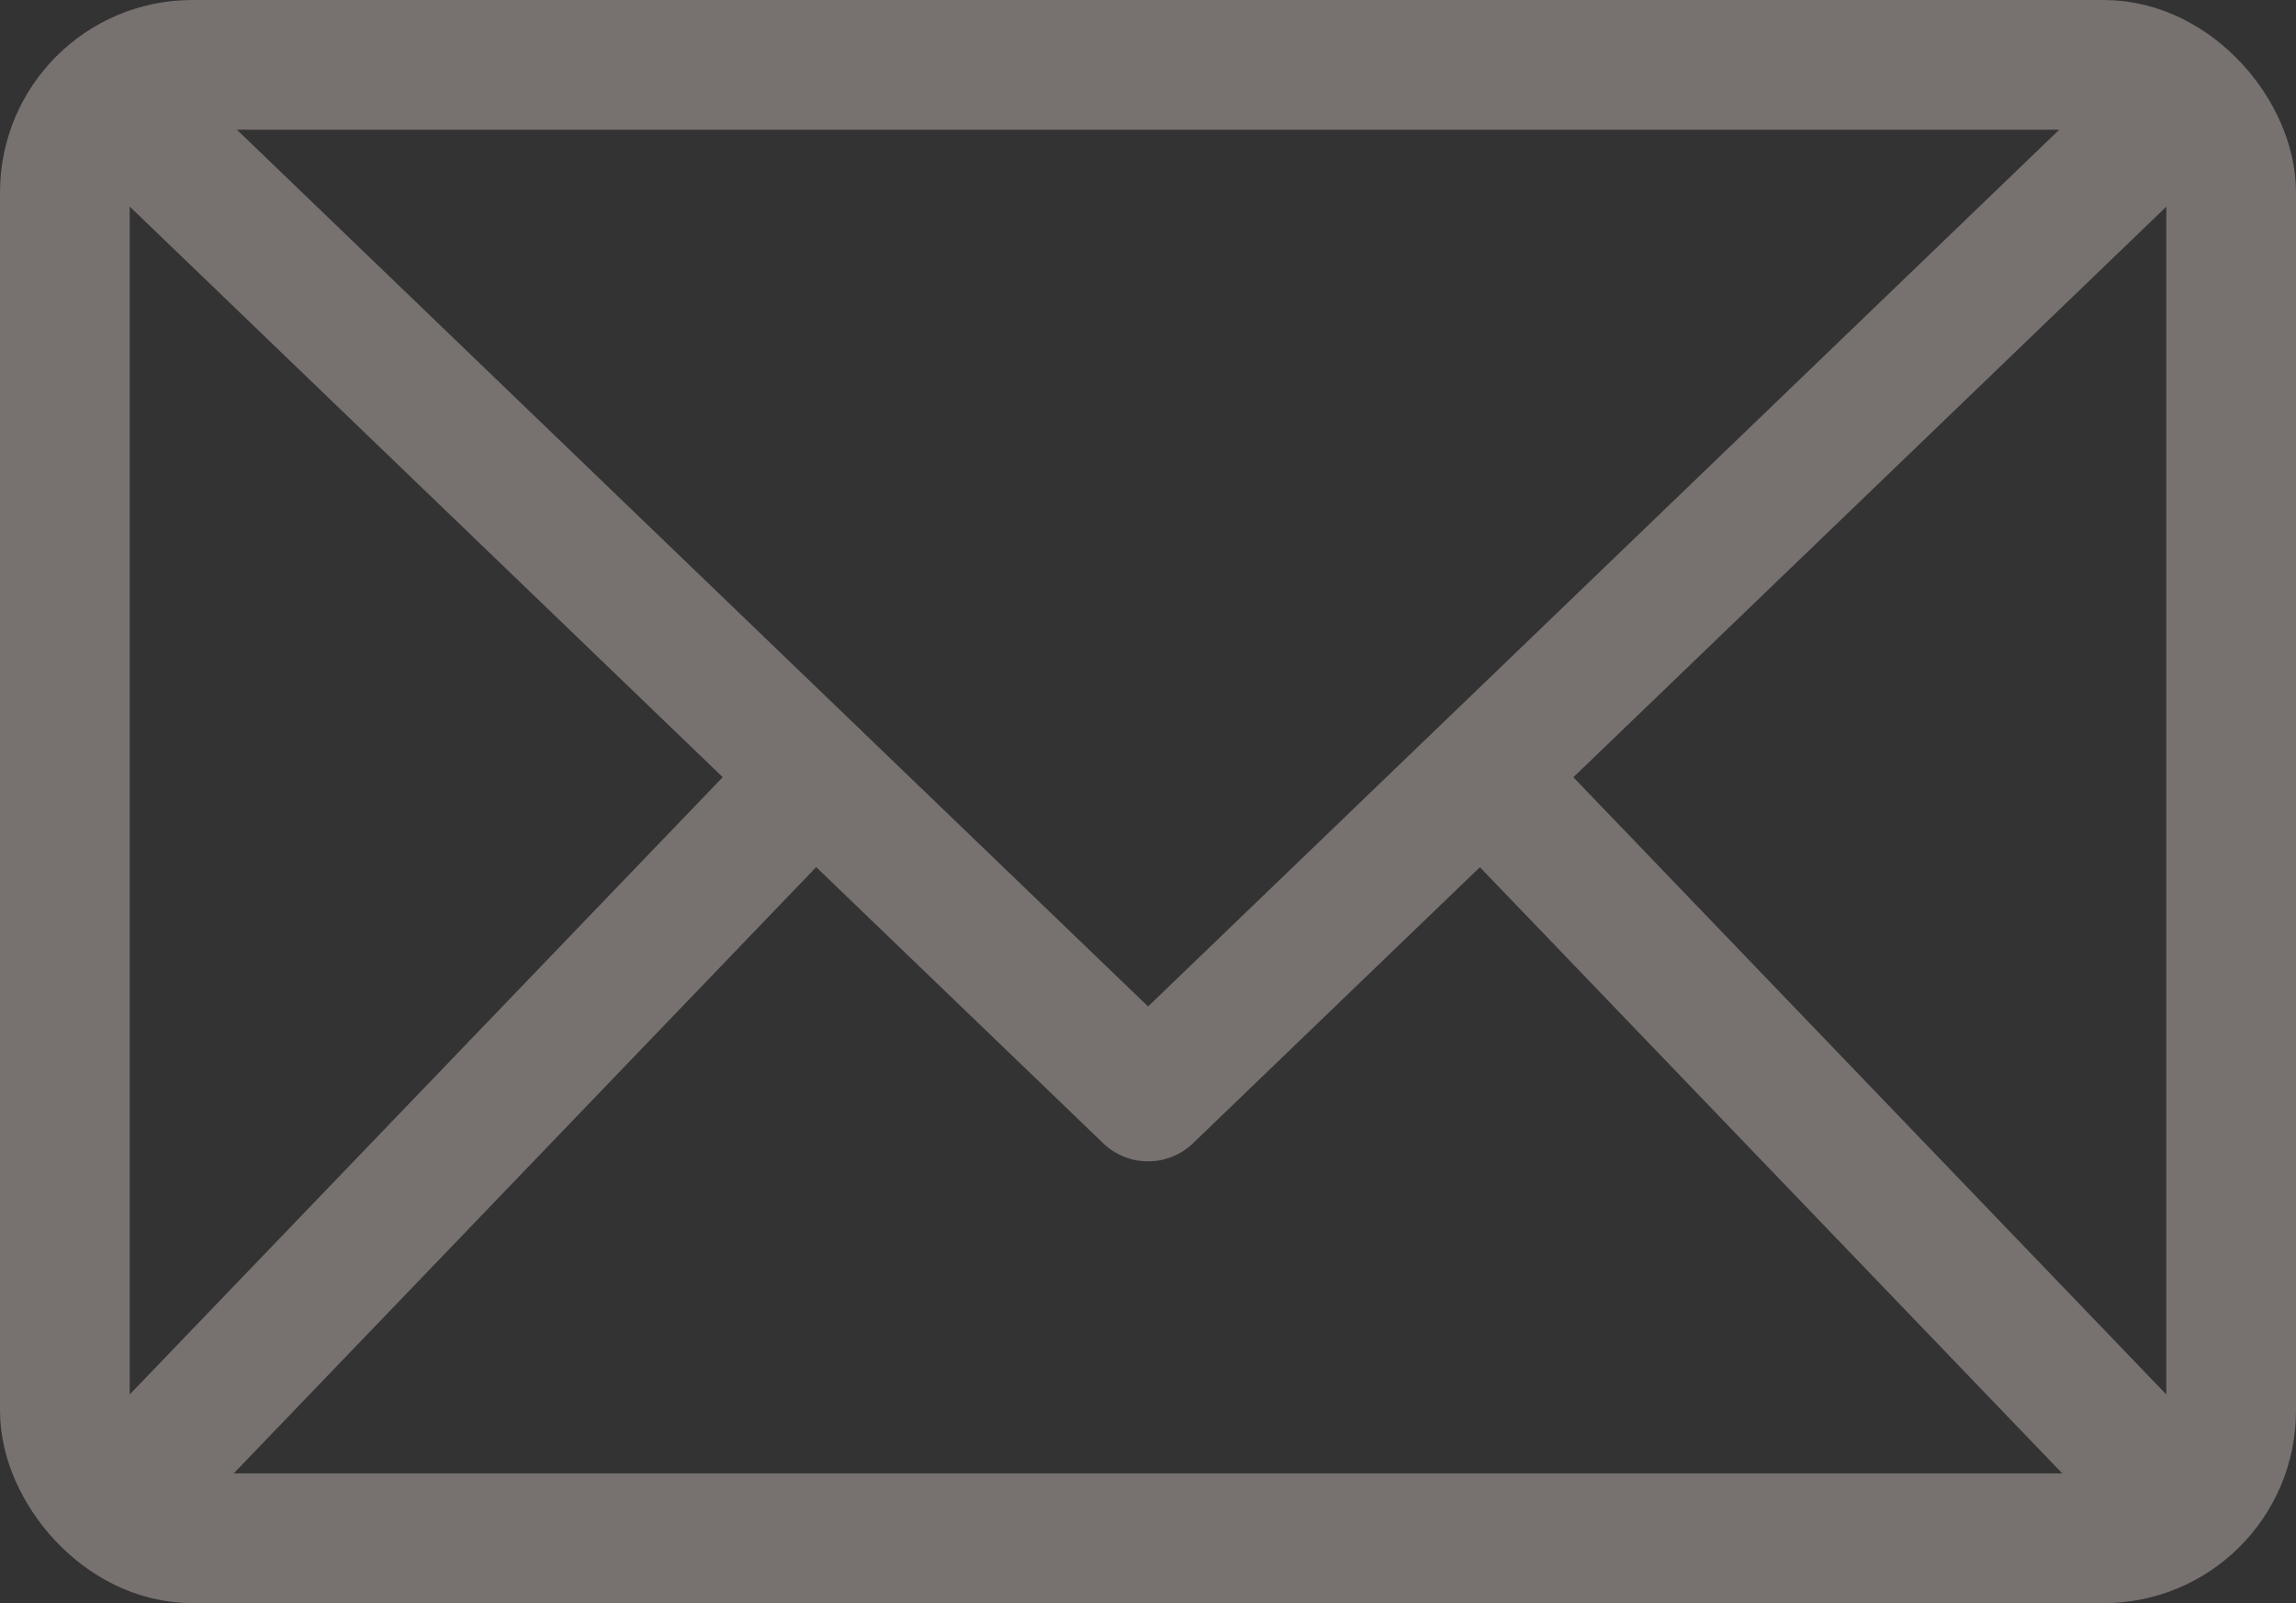 <svg height="9.268" width="13.277" xmlns="http://www.w3.org/2000/svg"><rect width="100%" height="100%" fill="#333333" stroke="none"/><g stroke="#777170" stroke-linecap="round" stroke-linejoin="round" stroke-width=".75"><g fill="none" transform="translate(-1093.218 -665.907)"><rect height="8.518" rx=".737" width="12.527" x="1093.593" y="666.282"/><path d="m1094.066 666.675 5.791 5.571 5.791-5.571M1101.786 670.39l3.861 4.018"/></g><path d="M4.709 4.483.848 8.501" fill="#eeebe8"/></g></svg>